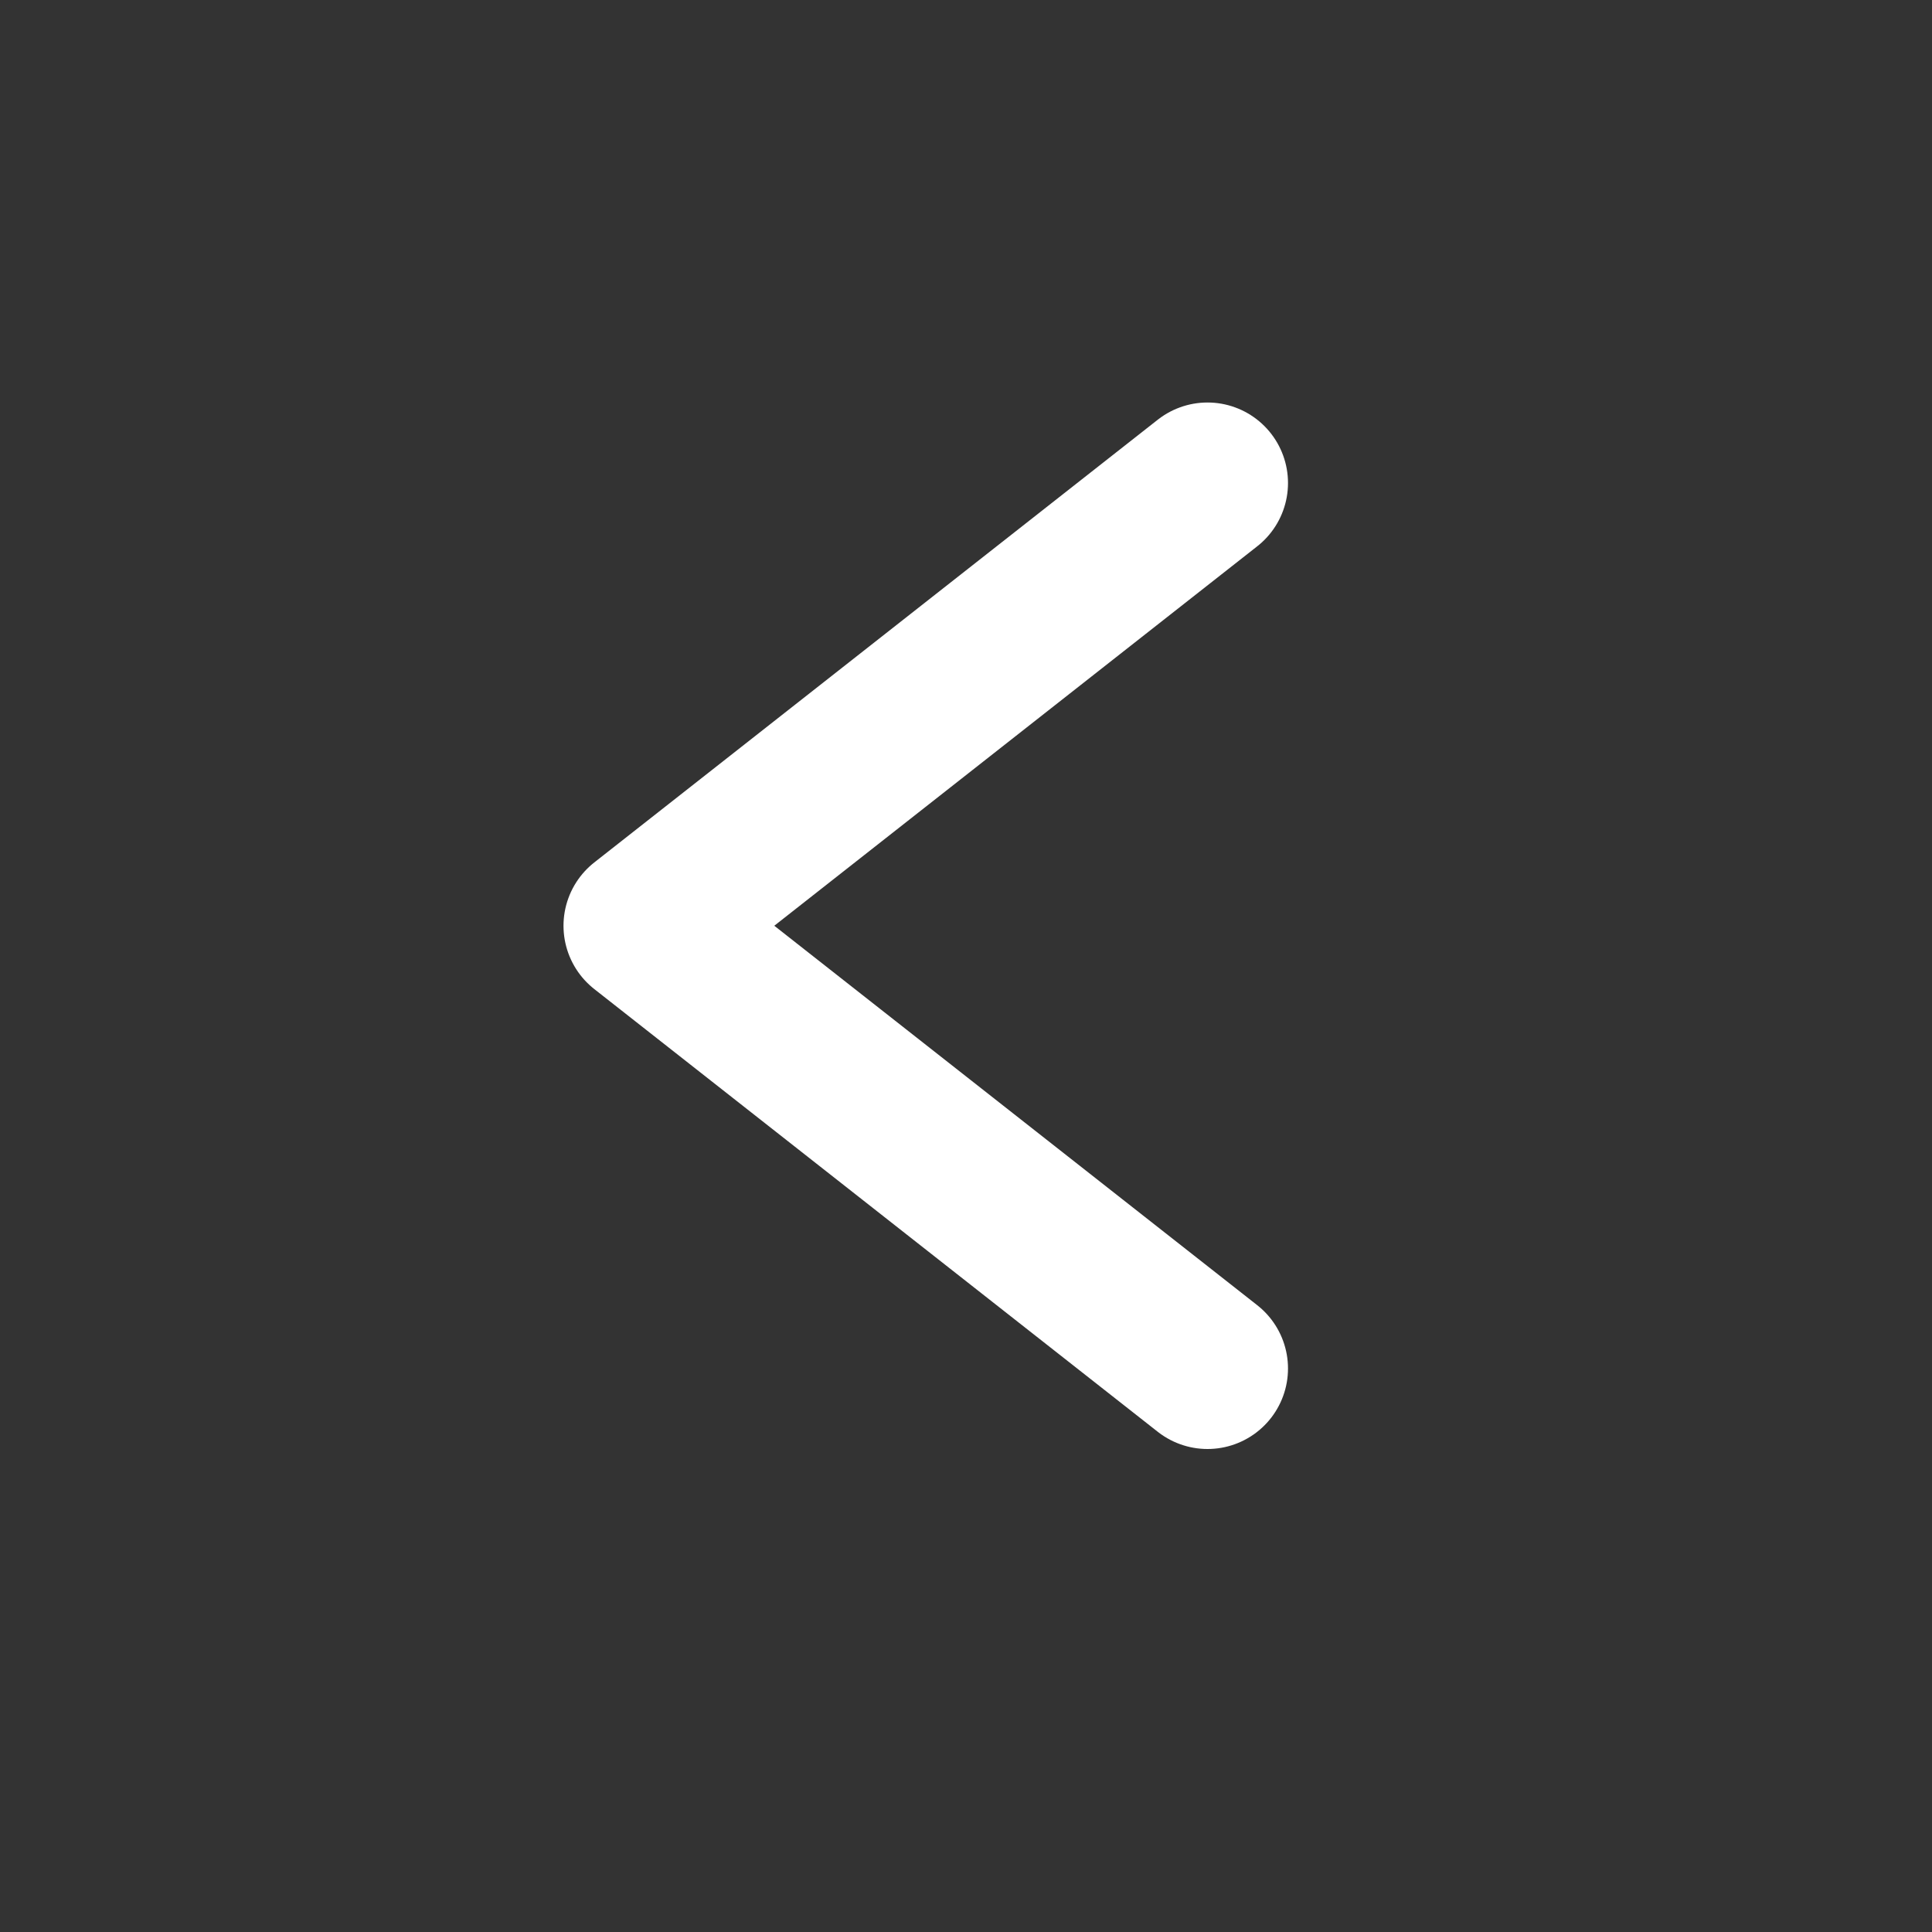<svg width="24" height="24" viewBox="0 0 24 24" fill="none" xmlns="http://www.w3.org/2000/svg">
<rect x="0" y="0" width="24" height="24" fill="#333333" stroke="none"/>
<path d="M15 17L8 11.5L15 6" stroke="white" stroke-width="2" stroke-linecap="round" stroke-linejoin="round"/>
</svg>
